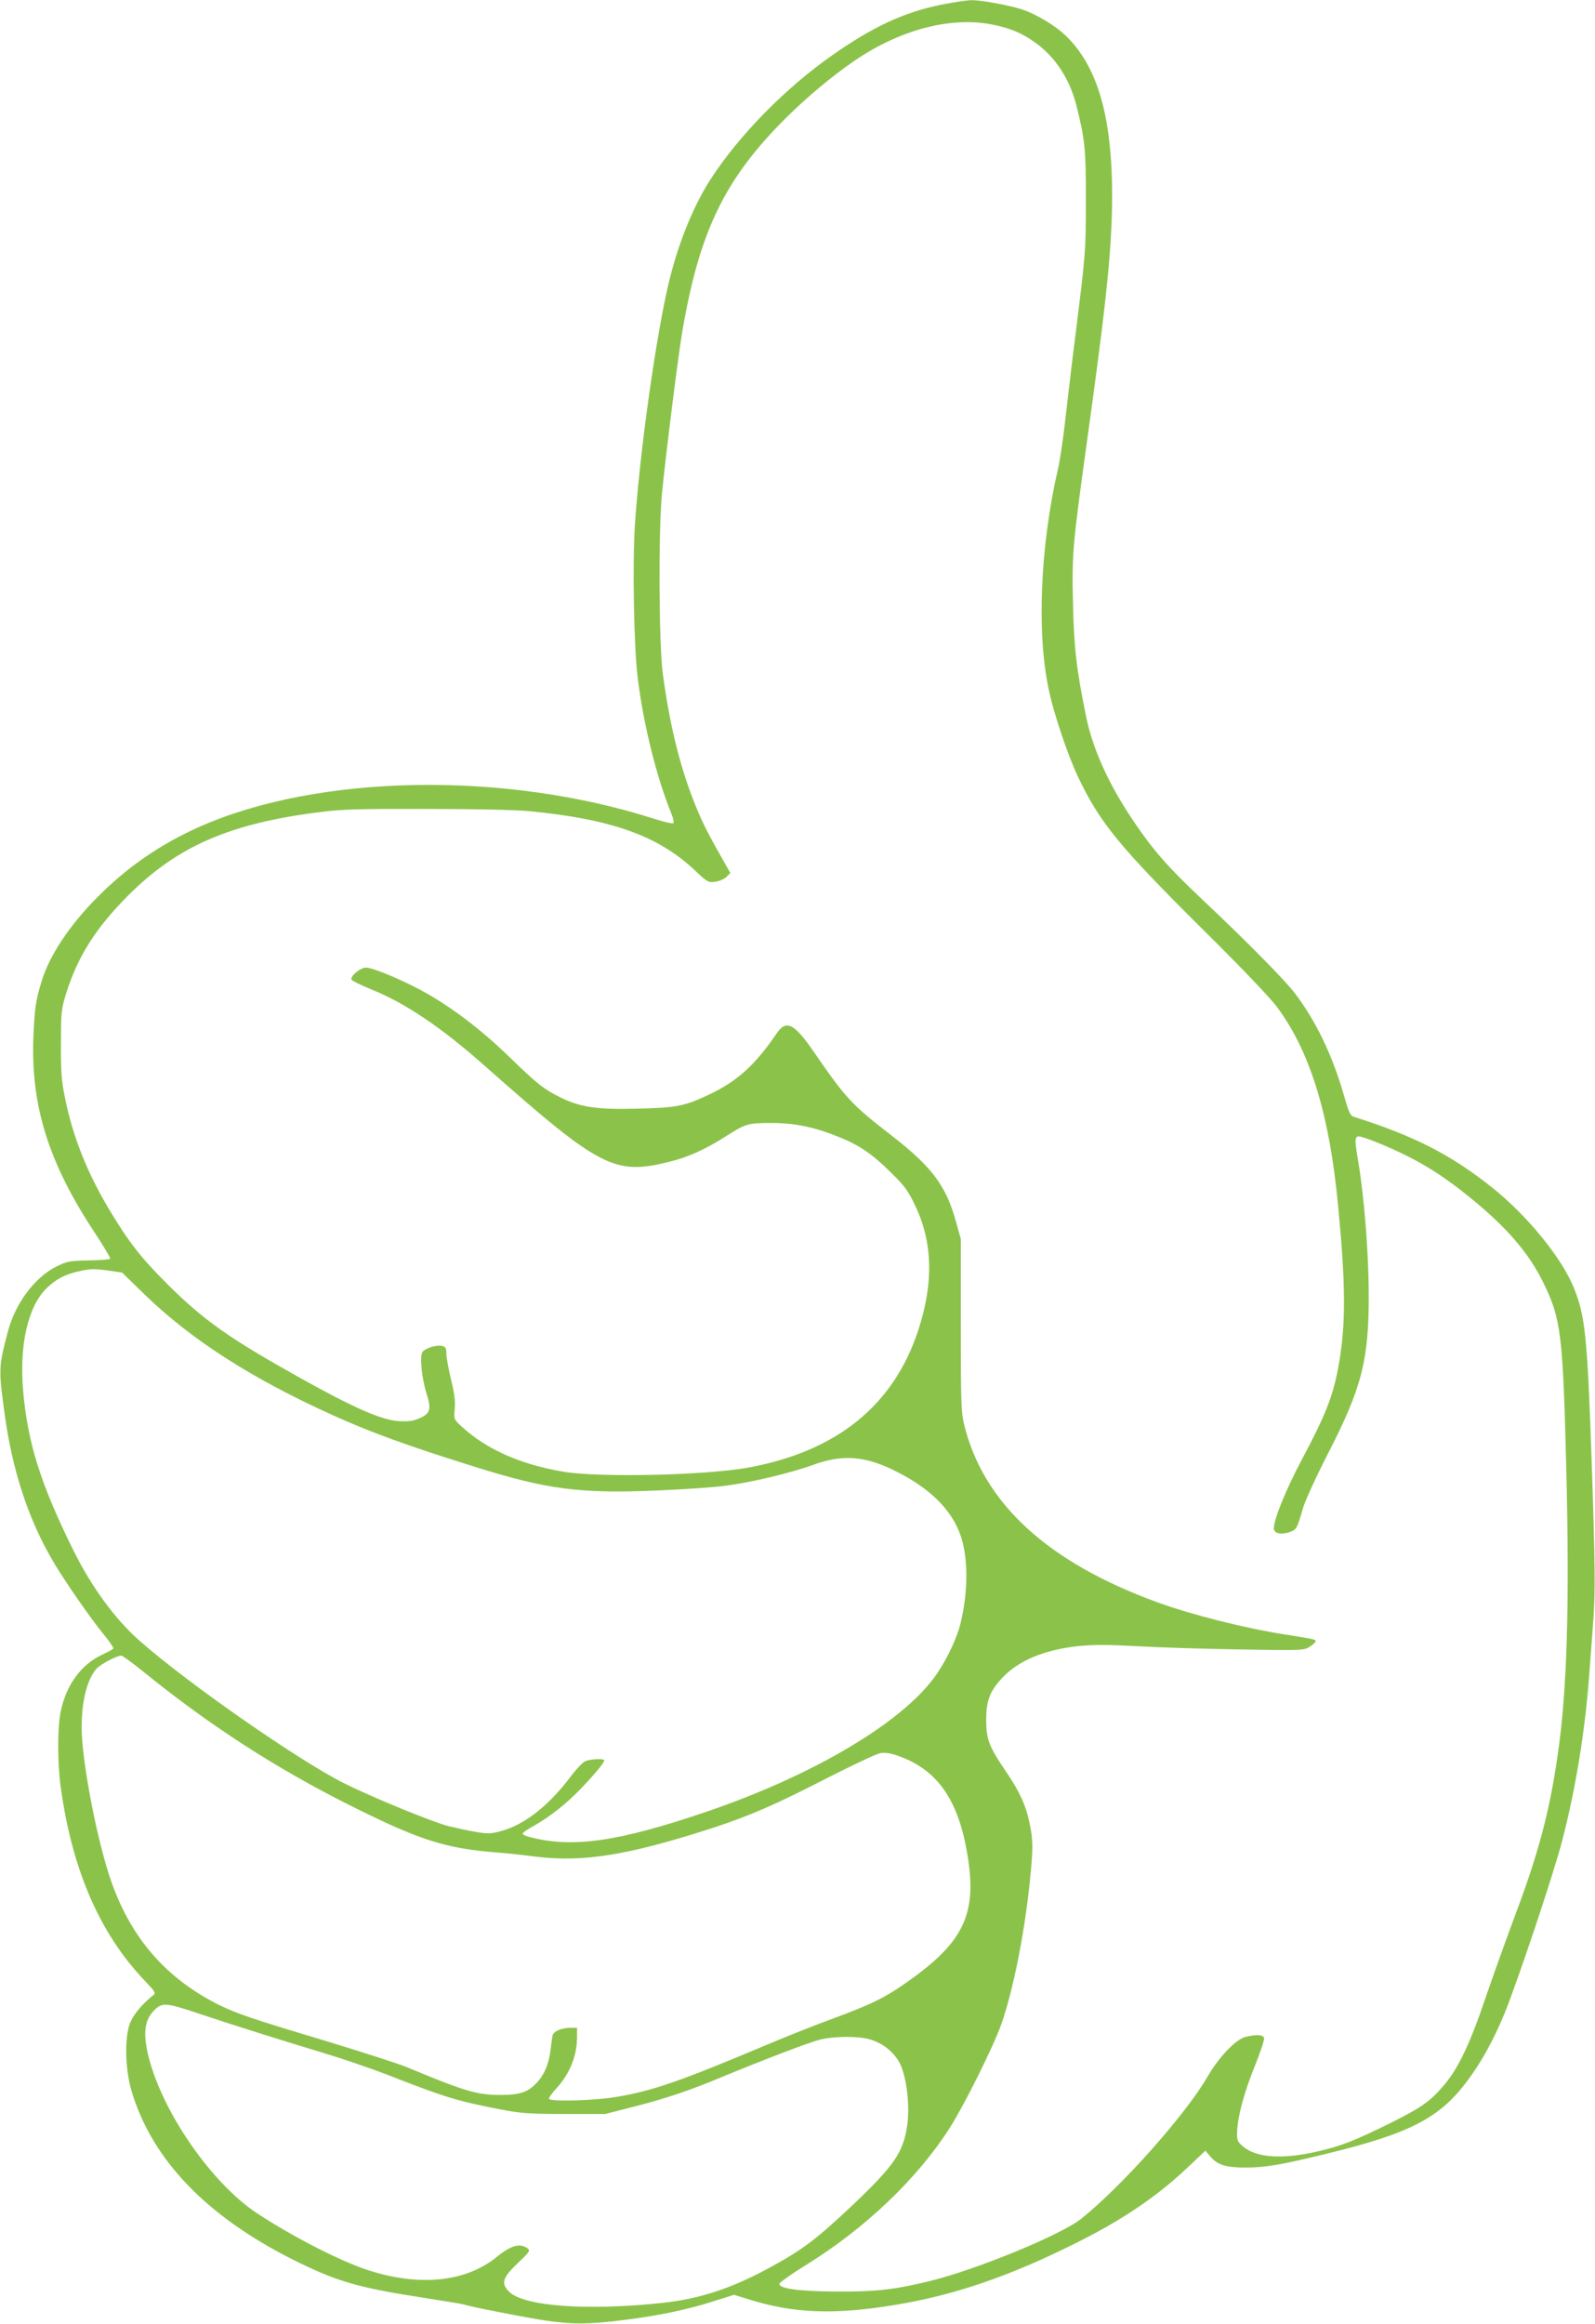 <?xml version="1.0" standalone="no"?>
<!DOCTYPE svg PUBLIC "-//W3C//DTD SVG 20010904//EN"
 "http://www.w3.org/TR/2001/REC-SVG-20010904/DTD/svg10.dtd">
<svg version="1.0" xmlns="http://www.w3.org/2000/svg"
 width="879pt" height="1280pt" viewBox="0 0 879 1280"
 preserveAspectRatio="xMidYMid meet">
<g transform="translate(0,1280) scale(0.1,-0.1)"
fill="#8bc34a" stroke="none">
<path d="M5186 12774 c-205 -42 -375 -121 -599 -278 -259 -181 -516 -443 -672
-685 -91 -141 -173 -341 -224 -546 -72 -288 -165 -947 -192 -1355 -14 -218 -6
-678 16 -850 32 -253 102 -537 183 -737 13 -31 17 -55 12 -58 -5 -3 -53 8
-106 25 -824 264 -1849 246 -2504 -44 -217 -97 -399 -222 -565 -390 -152 -153
-262 -319 -305 -459 -33 -107 -39 -148 -46 -308 -15 -376 82 -690 332 -1070
52 -79 93 -147 91 -152 -1 -5 -54 -9 -117 -10 -105 -2 -120 -5 -174 -31 -124
-60 -233 -206 -274 -366 -50 -191 -50 -203 -17 -445 42 -314 132 -587 270
-820 64 -108 208 -316 281 -404 29 -35 51 -68 48 -72 -2 -4 -29 -19 -59 -33
-116 -53 -199 -165 -230 -311 -19 -89 -19 -278 -1 -415 62 -457 215 -811 464
-1071 58 -61 62 -68 46 -80 -63 -50 -113 -111 -130 -160 -28 -83 -24 -247 10
-364 111 -378 411 -692 892 -933 236 -118 355 -153 704 -207 129 -20 237 -38
240 -40 13 -8 355 -75 455 -89 146 -21 235 -20 429 5 191 24 352 58 496 105
l105 33 75 -23 c252 -80 478 -89 822 -31 320 53 626 158 989 340 253 126 441
253 607 409 l105 99 26 -31 c39 -47 86 -62 193 -62 114 0 199 15 460 79 446
109 611 194 761 394 78 103 148 229 208 375 74 182 271 770 318 952 76 292
128 616 150 925 6 83 16 215 22 295 11 154 10 296 -9 855 -24 710 -36 819
-101 977 -69 164 -251 387 -441 541 -228 183 -435 290 -769 395 -20 6 -28 25
-57 126 -63 217 -153 404 -269 556 -56 73 -259 279 -508 514 -191 180 -272
272 -381 434 -137 203 -224 396 -261 577 -53 260 -67 381 -72 630 -6 262 -1
316 72 845 103 740 133 1010 142 1275 15 500 -62 809 -248 993 -59 59 -169
125 -249 151 -73 23 -226 51 -274 50 -28 0 -104 -12 -170 -25z m276 -108 c102
-20 167 -46 242 -100 111 -79 189 -198 227 -343 48 -190 54 -246 53 -528 0
-276 0 -284 -59 -755 -14 -107 -36 -295 -50 -416 -13 -122 -33 -259 -44 -305
-99 -427 -119 -910 -50 -1224 27 -128 103 -353 158 -470 120 -255 231 -390
695 -850 211 -209 367 -372 405 -424 181 -244 288 -591 335 -1091 42 -435 43
-646 6 -865 -31 -180 -69 -278 -205 -534 -87 -163 -155 -330 -155 -380 0 -27
38 -37 85 -21 40 13 43 19 75 130 12 42 72 173 136 298 190 369 229 521 227
892 -1 225 -25 528 -58 723 -20 117 -20 137 4 137 24 0 167 -58 262 -106 119
-59 224 -128 347 -228 203 -164 327 -307 407 -471 98 -200 108 -280 127 -1035
18 -748 4 -1218 -48 -1570 -45 -312 -107 -544 -236 -885 -49 -132 -123 -338
-164 -458 -83 -245 -148 -382 -227 -474 -75 -88 -121 -121 -293 -207 -200 -99
-276 -129 -415 -160 -190 -42 -330 -31 -402 33 -29 26 -31 34 -29 82 4 85 38
212 98 360 31 77 54 146 50 154 -6 17 -42 19 -101 5 -53 -12 -148 -111 -212
-222 -121 -208 -466 -596 -693 -779 -111 -89 -575 -280 -835 -344 -193 -47
-295 -59 -510 -58 -210 1 -320 16 -320 42 0 7 65 54 145 103 327 202 616 477
795 758 80 126 242 451 284 572 65 187 126 492 156 780 19 185 19 230 -1 325
-20 98 -56 176 -129 283 -94 137 -110 179 -110 285 0 106 19 157 85 229 89 97
231 157 418 178 88 9 157 9 329 0 120 -7 376 -15 568 -18 342 -6 351 -5 383
15 17 11 32 25 32 30 0 11 -8 12 -165 37 -219 34 -515 108 -707 178 -604 220
-957 544 -1064 976 -17 68 -19 121 -19 550 l0 475 -27 97 c-54 196 -132 300
-352 471 -225 174 -253 204 -440 476 -100 143 -144 164 -194 91 -117 -172
-214 -262 -365 -335 -142 -68 -185 -77 -404 -82 -225 -6 -316 8 -427 63 -91
46 -126 73 -281 224 -149 144 -304 263 -455 349 -116 66 -293 141 -333 141
-32 0 -91 -50 -79 -67 4 -7 51 -29 103 -51 189 -75 390 -210 629 -422 642
-568 716 -606 1025 -528 98 24 196 69 301 136 113 72 124 76 254 76 129 0 237
-22 368 -75 116 -46 188 -95 288 -194 79 -77 98 -103 137 -185 98 -203 103
-431 16 -692 -136 -411 -449 -663 -934 -752 -237 -43 -819 -56 -1020 -23 -239
41 -424 123 -562 250 -42 39 -42 39 -37 96 4 41 -1 83 -20 161 -14 58 -26 122
-26 142 0 32 -4 39 -24 44 -29 7 -89 -11 -107 -32 -17 -20 -6 -142 21 -228 28
-89 22 -112 -37 -138 -37 -16 -60 -19 -117 -16 -94 6 -246 73 -537 235 -394
220 -534 318 -735 518 -146 145 -215 233 -323 414 -121 202 -201 403 -243 615
-19 92 -23 143 -22 296 0 172 2 191 27 273 64 206 163 363 342 543 273 273
560 398 1060 461 115 15 218 18 580 17 274 0 489 -5 570 -12 455 -44 712 -136
913 -325 71 -67 75 -69 114 -64 23 3 50 15 62 27 l21 21 -21 37 c-102 179
-128 231 -168 327 -87 214 -143 439 -183 731 -22 164 -25 785 -5 994 20 207
90 767 113 898 94 550 234 838 571 1173 116 115 250 227 375 313 249 171 528
245 755 202z m-4858 -6866 l69 -10 121 -118 c258 -251 593 -466 1043 -669 205
-93 415 -169 777 -282 404 -127 584 -150 1016 -131 139 6 306 17 369 26 137
17 362 71 480 114 161 59 285 51 449 -30 210 -103 334 -233 376 -392 32 -124
28 -290 -10 -448 -24 -98 -93 -236 -162 -322 -199 -250 -672 -524 -1233 -716
-489 -167 -746 -204 -981 -141 -21 5 -38 14 -38 18 0 5 26 24 58 41 91 51 181
122 263 207 74 77 129 143 129 156 0 11 -77 8 -105 -5 -14 -6 -50 -44 -80 -84
-121 -161 -254 -265 -382 -300 -58 -16 -74 -16 -142 -5 -42 7 -109 22 -150 32
-87 22 -421 159 -573 235 -247 123 -860 549 -1129 786 -133 117 -264 295 -363
495 -180 363 -252 589 -278 875 -23 257 25 469 128 571 48 48 103 77 174 93
69 16 89 16 174 4z m184 -2207 c365 -296 731 -533 1147 -741 378 -189 521
-235 810 -257 44 -3 136 -13 205 -22 262 -33 512 7 975 157 210 69 338 124
640 279 138 70 267 131 288 134 28 4 57 -1 102 -17 210 -76 325 -239 375 -534
57 -330 -15 -487 -324 -705 -130 -93 -206 -129 -431 -212 -93 -34 -256 -99
-362 -144 -458 -193 -615 -248 -811 -281 -117 -21 -366 -28 -376 -12 -3 5 15
31 40 58 73 79 114 179 114 281 l0 53 -34 0 c-51 0 -96 -19 -101 -43 -2 -12
-7 -44 -10 -72 -10 -85 -35 -144 -79 -190 -49 -51 -91 -65 -202 -65 -124 0
-196 21 -514 154 -47 19 -249 84 -450 145 -410 123 -485 149 -585 198 -286
143 -478 361 -589 671 -79 220 -166 671 -166 857 0 148 31 267 83 324 22 24
111 71 135 71 7 0 61 -39 120 -87z m299 -1882 c184 -62 474 -153 703 -222 96
-29 249 -81 340 -116 325 -127 385 -145 614 -190 128 -25 162 -27 366 -28
l225 0 145 37 c176 44 320 92 494 165 227 94 480 191 543 207 76 20 215 21
277 2 67 -20 120 -60 156 -116 43 -66 66 -236 50 -355 -22 -153 -71 -224 -312
-452 -187 -176 -265 -235 -433 -327 -216 -119 -392 -178 -600 -201 -417 -45
-767 -20 -849 61 -46 46 -37 77 46 156 69 66 72 70 54 84 -41 29 -91 15 -168
-48 -172 -140 -428 -165 -713 -72 -152 50 -416 185 -608 312 -248 163 -519
552 -597 858 -32 125 -25 200 23 253 49 52 64 52 244 -8z"/>
</g>
</svg>
